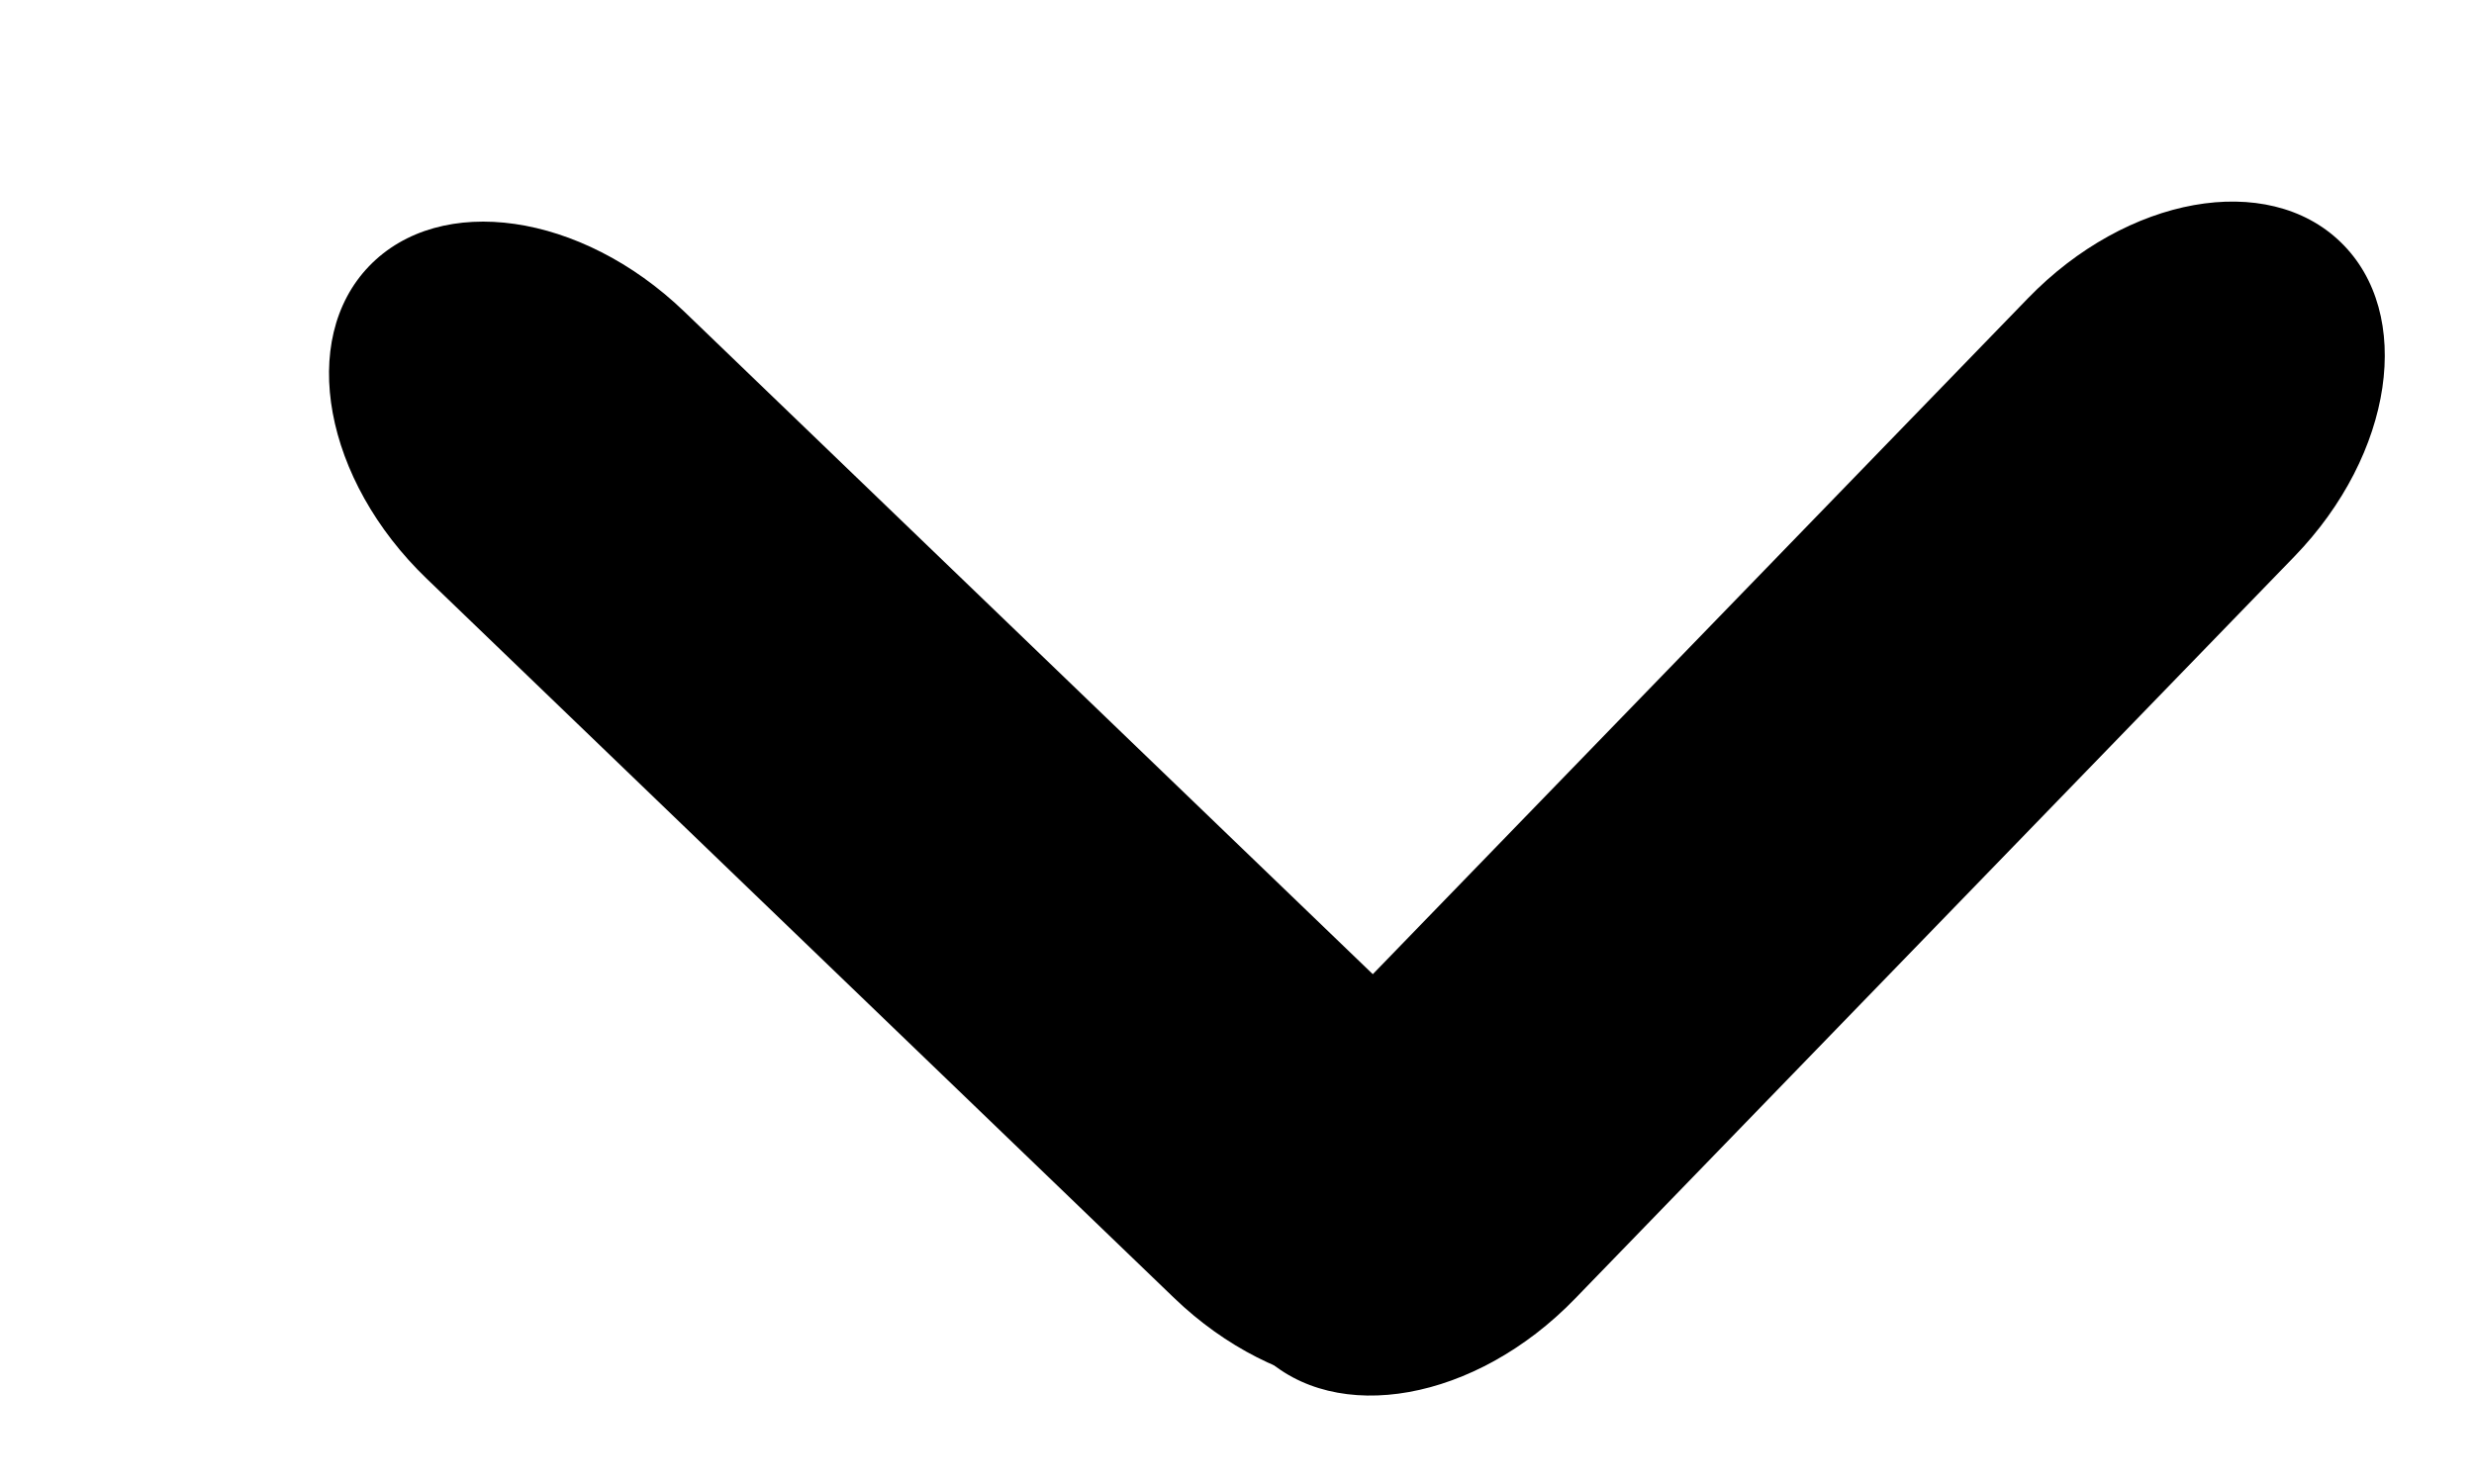 <svg width="10" height="6" viewBox="0 0 10 6" fill="none" xmlns="http://www.w3.org/2000/svg"><path d="M5.786 4.167L2.765 1.259c-.416-.4-.985-.482-1.273-.183-.287.298-.183.864.233 1.264l3.021 2.908c.416.4.986.482 1.273.184.287-.299.183-.865-.233-1.265z" fill="currentColor"></path><path d="M8.197 1.206L5.288 4.208c-.4.413-.484.982-.187 1.27.298.289.864.187 1.265-.227L9.274 2.25c.401-.414.485-.983.187-1.271-.297-.288-.863-.187-1.264.227z" fill="currentColor"></path></svg>